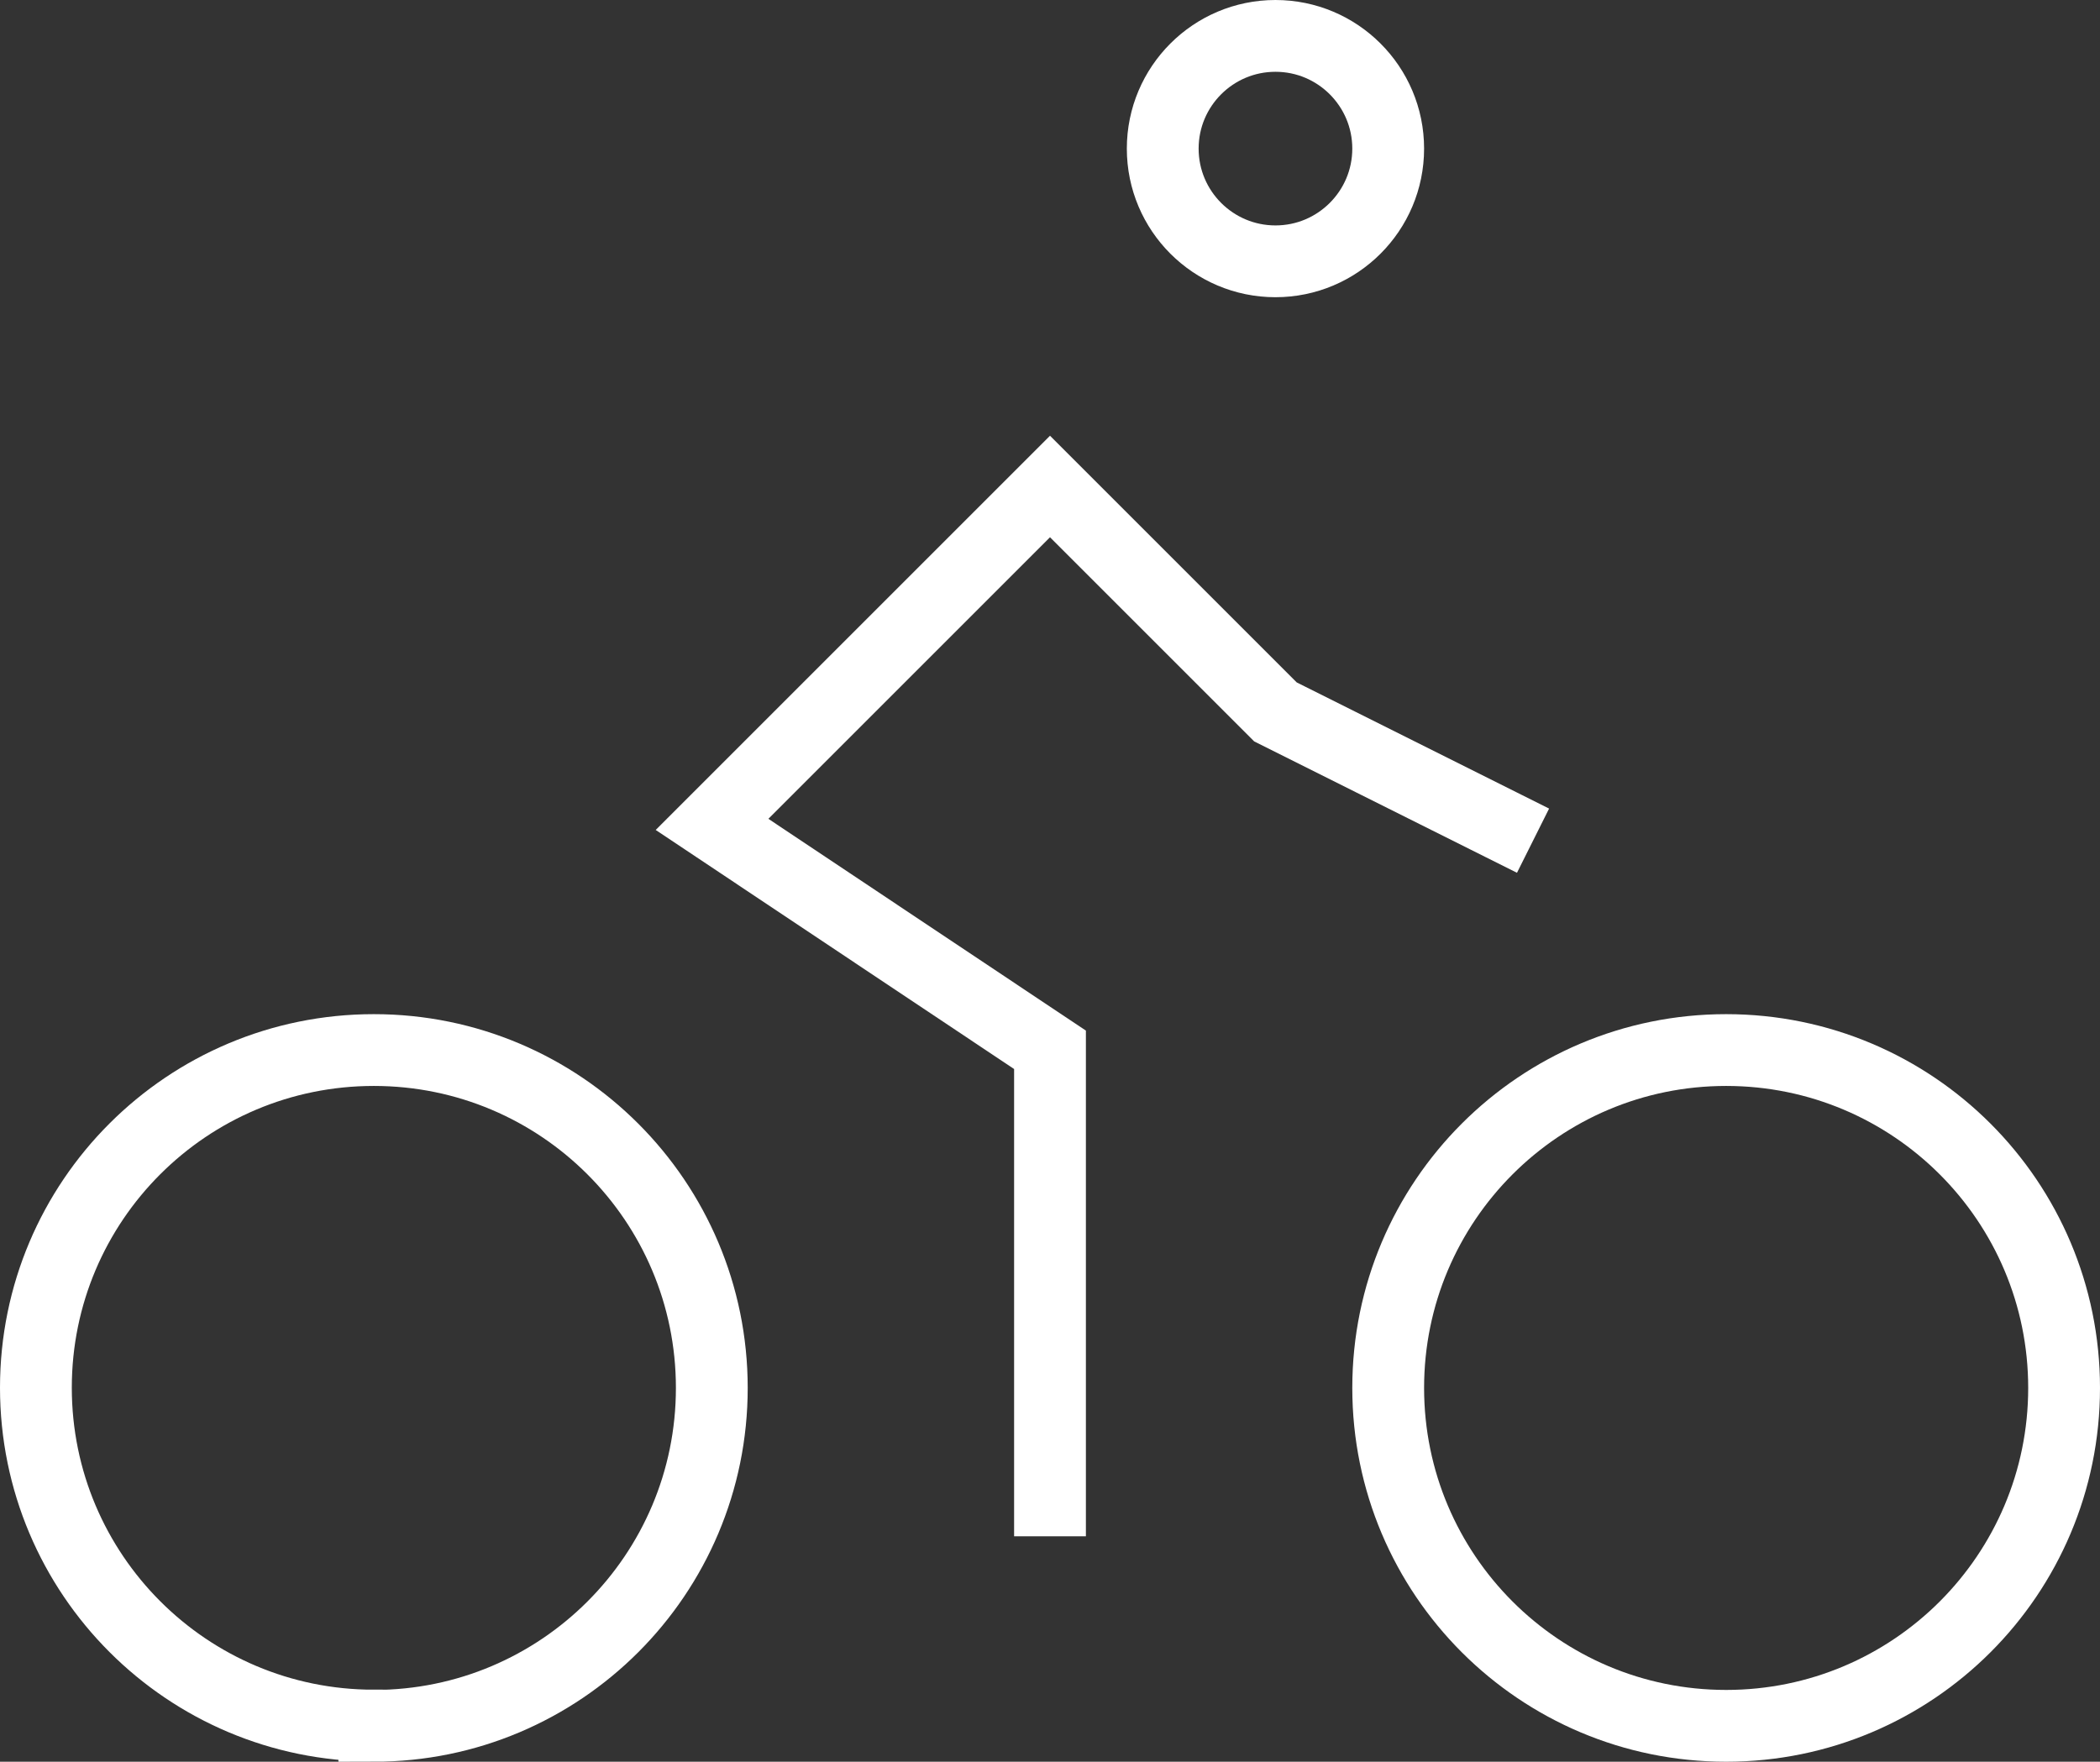 <?xml version="1.0" encoding="UTF-8"?><svg id="Layer_2" xmlns="http://www.w3.org/2000/svg" viewBox="0 0 87.74 73.62"><rect x="0" y="0" width="87.74" height="73.62" fill="#333333" stroke="none"/><defs><style>.cls-1{fill:none;stroke:#fff;stroke-linecap:square;stroke-width:3px;}</style></defs><g id="Layer_1-2"><path class="cls-1" d="m53.29,10.92c2.6,0,4.71-2.11,4.71-4.71s-2.11-4.71-4.71-4.71-4.71,2.11-4.71,4.71,2.11,4.71,4.71,4.71Z"/><path class="cls-1" d="m43.87,62.7v-18.83l-14.12-9.42,14.12-14.12,9.42,9.42,9.42,4.71"/><path class="cls-1" d="m15.62,72.12c7.8,0,14.12-6.32,14.12-14.12s-6.32-14.12-14.12-14.12S1.5,50.19,1.5,57.99s6.32,14.12,14.12,14.12Z"/><path class="cls-1" d="m72.12,72.12c7.8,0,14.12-6.32,14.12-14.12s-6.32-14.12-14.12-14.12-14.12,6.32-14.12,14.12,6.32,14.12,14.12,14.12Z"/></g></svg>